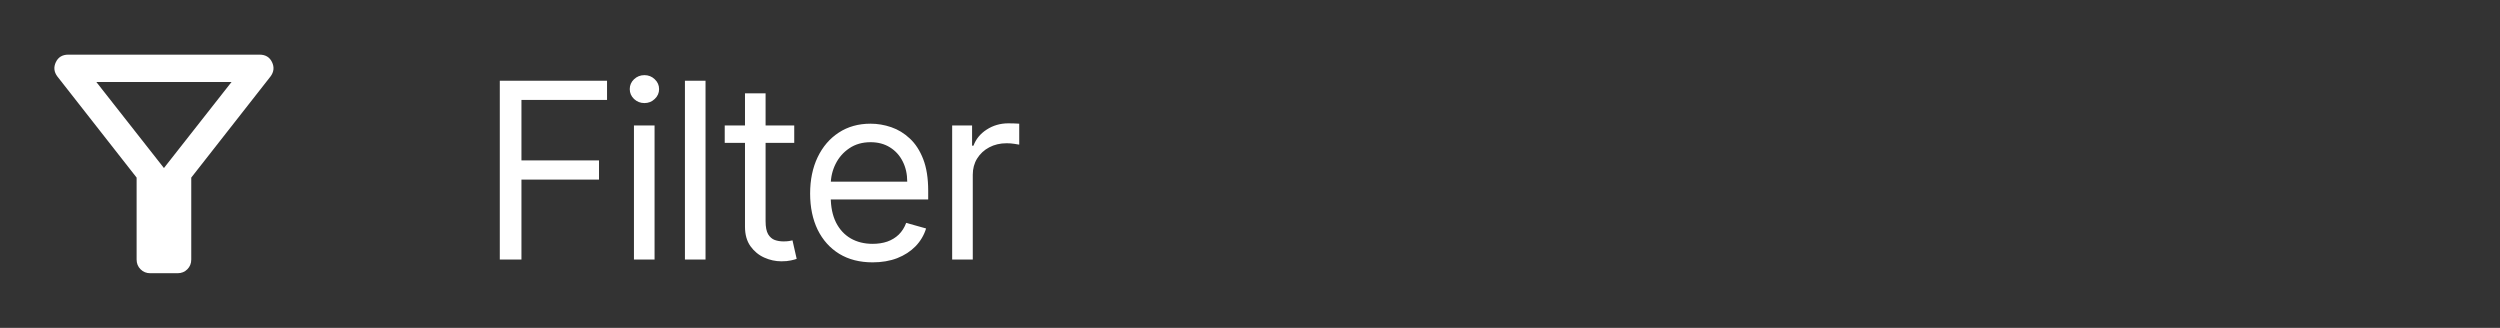 <svg width="183" height="24" viewBox="0 0 183 24" fill="none" xmlns="http://www.w3.org/2000/svg">
<rect x="0" y="0" width="183" height="24" fill="#333333" stroke="none"/>
<mask id="mask0_2138_76" style="mask-type:alpha" maskUnits="userSpaceOnUse" x="0" y="0" width="24" height="24">
<rect width="24" height="24" fill="#D9D9D9"/>
</mask>
<g mask="url(#mask0_2138_76)">
<path d="M11 20C10.717 20 10.479 19.904 10.288 19.712C10.096 19.521 10 19.283 10 19V13L4.2 5.6C3.95 5.267 3.913 4.917 4.088 4.55C4.263 4.183 4.567 4 5 4H19C19.433 4 19.738 4.183 19.913 4.55C20.088 4.917 20.05 5.267 19.8 5.6L14 13V19C14 19.283 13.904 19.521 13.713 19.712C13.521 19.904 13.283 20 13 20H11ZM12 12.3L16.95 6H7.05L12 12.3Z" fill="white"/>
</g>
<path d="M36.585 19V5.909H44.435V7.315H38.17V11.739H43.847V13.145H38.17V19H36.585ZM46.405 19V9.182H47.914V19H46.405ZM47.172 7.545C46.878 7.545 46.625 7.445 46.411 7.245C46.203 7.045 46.098 6.804 46.098 6.523C46.098 6.241 46.203 6.001 46.411 5.8C46.625 5.6 46.878 5.5 47.172 5.5C47.466 5.5 47.718 5.6 47.926 5.8C48.139 6.001 48.246 6.241 48.246 6.523C48.246 6.804 48.139 7.045 47.926 7.245C47.718 7.445 47.466 7.545 47.172 7.545ZM51.645 5.909V19H50.137V5.909H51.645ZM58.138 9.182V10.46H53.05V9.182H58.138ZM54.533 6.83H56.041V16.188C56.041 16.614 56.103 16.933 56.227 17.146C56.355 17.355 56.517 17.496 56.713 17.568C56.913 17.636 57.124 17.671 57.345 17.671C57.512 17.671 57.648 17.662 57.755 17.645C57.861 17.624 57.946 17.607 58.01 17.594L58.317 18.949C58.215 18.987 58.072 19.026 57.889 19.064C57.706 19.107 57.473 19.128 57.192 19.128C56.766 19.128 56.348 19.036 55.939 18.853C55.534 18.67 55.198 18.391 54.929 18.016C54.665 17.641 54.533 17.168 54.533 16.597V6.83ZM63.878 19.204C62.932 19.204 62.116 18.996 61.43 18.578C60.748 18.156 60.222 17.568 59.851 16.814C59.485 16.055 59.301 15.173 59.301 14.168C59.301 13.162 59.485 12.276 59.851 11.508C60.222 10.737 60.737 10.136 61.398 9.706C62.063 9.271 62.838 9.054 63.725 9.054C64.236 9.054 64.741 9.139 65.24 9.31C65.738 9.48 66.192 9.757 66.601 10.141C67.01 10.52 67.336 11.023 67.579 11.649C67.822 12.276 67.944 13.047 67.944 13.963V14.602H60.375V13.298H66.409C66.409 12.744 66.299 12.25 66.077 11.815C65.86 11.381 65.549 11.038 65.144 10.786C64.743 10.535 64.27 10.409 63.725 10.409C63.124 10.409 62.604 10.558 62.165 10.857C61.73 11.151 61.396 11.534 61.162 12.007C60.927 12.48 60.81 12.987 60.81 13.528V14.398C60.81 15.139 60.938 15.768 61.194 16.283C61.453 16.795 61.813 17.185 62.274 17.453C62.734 17.717 63.269 17.849 63.878 17.849C64.275 17.849 64.632 17.794 64.952 17.683C65.276 17.568 65.555 17.398 65.789 17.172C66.024 16.942 66.205 16.656 66.333 16.315L67.79 16.724C67.637 17.219 67.379 17.653 67.017 18.028C66.654 18.399 66.207 18.689 65.674 18.898C65.142 19.102 64.543 19.204 63.878 19.204ZM69.698 19V9.182H71.156V10.665H71.258C71.437 10.179 71.761 9.785 72.23 9.482C72.698 9.18 73.227 9.028 73.815 9.028C73.925 9.028 74.064 9.031 74.23 9.035C74.396 9.039 74.522 9.045 74.607 9.054V10.588C74.556 10.575 74.439 10.556 74.256 10.53C74.077 10.501 73.887 10.486 73.687 10.486C73.21 10.486 72.784 10.586 72.409 10.786C72.038 10.982 71.744 11.255 71.526 11.604C71.313 11.95 71.207 12.344 71.207 12.787V19H69.698Z" fill="white"/>
</svg>
